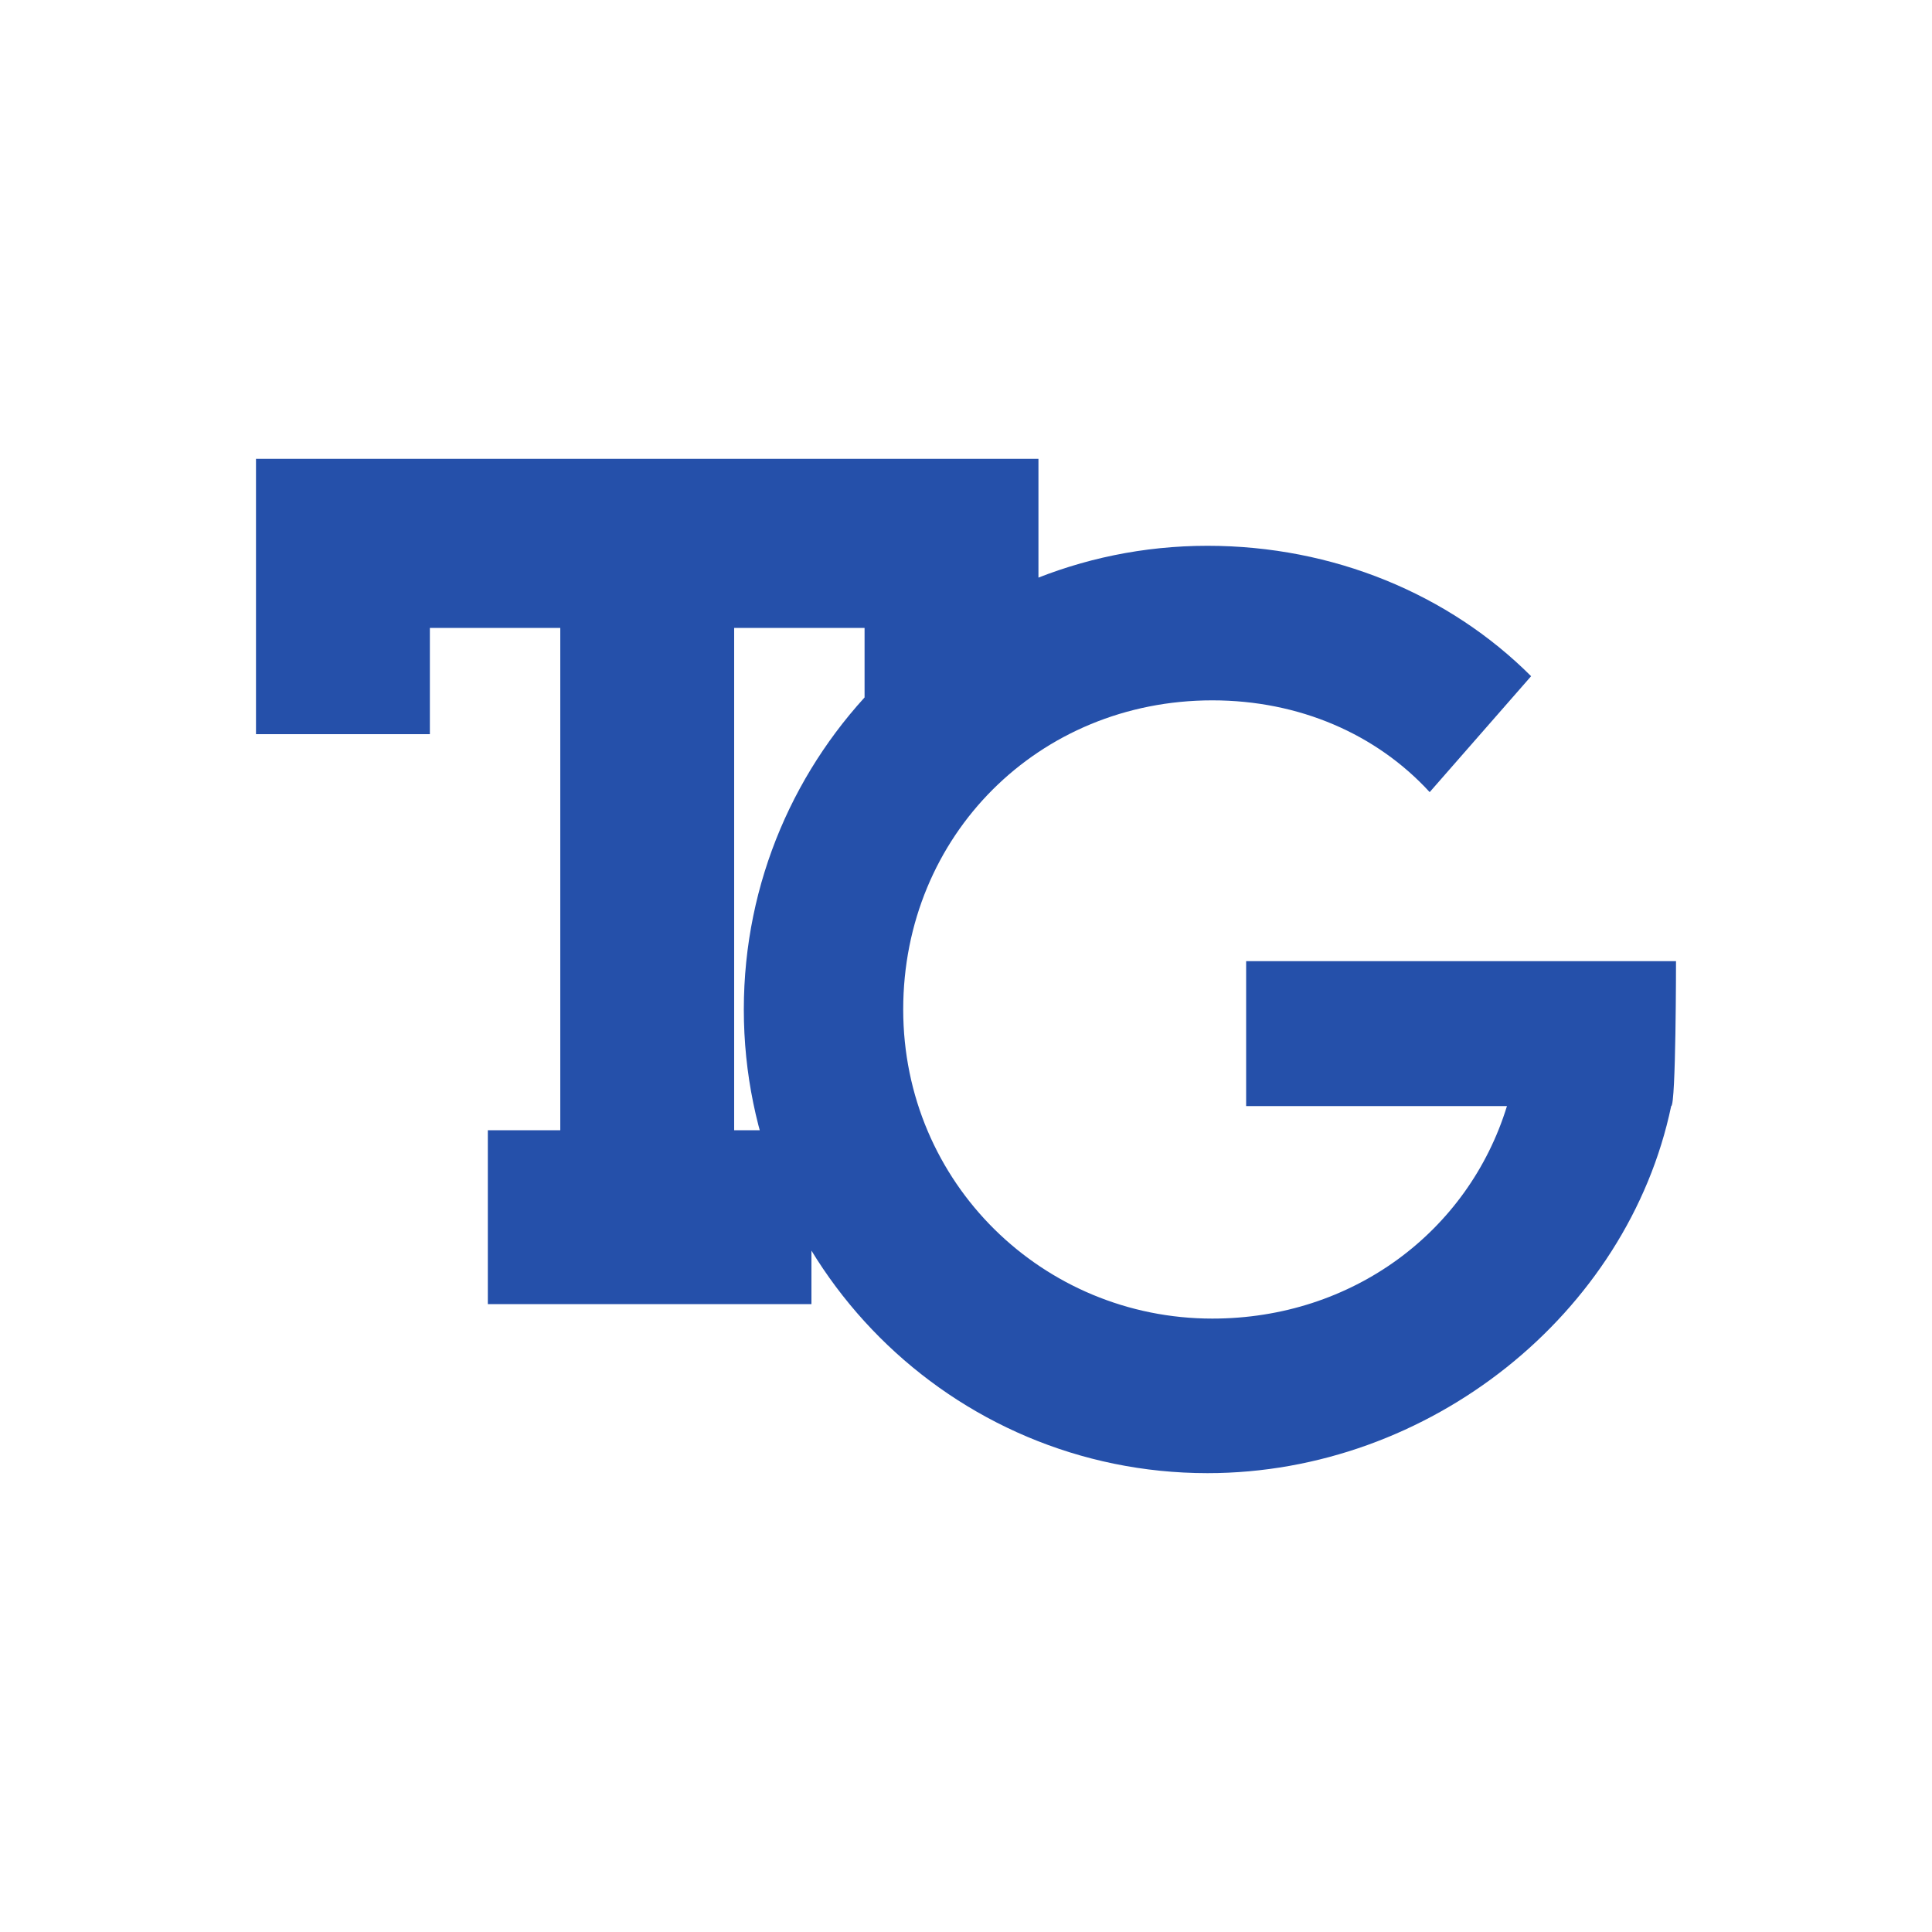 <svg xmlns="http://www.w3.org/2000/svg" viewBox="0 0 40 40" enable-background="new 0 0 40 40"><style type="text/css">.st0{fill:none;stroke:#2550AA;stroke-width:3;} .st1{fill:none;stroke:#2550AA;stroke-width:3;stroke-dasharray:1.056698e-02,0,0,0;} .st2{fill:none;stroke:#2550AA;stroke-width:3;stroke-dasharray:3.17,2.103,1.056698e-02,0,0,0;} .st3{fill:none;stroke:#2550AA;stroke-width:3;stroke-dasharray:0,0,0,0;} .st4{fill:none;stroke:#2550AA;stroke-width:3;stroke-dasharray:2.797,1.855,0,0,0,0;} .st5{fill:#2550AA;} .st6{fill:#FFFFFF;} .st7{fill:none;stroke:#FFFFFF;stroke-width:2.148;stroke-miterlimit:10;} .st8{fill:none;stroke:#52C1FD;stroke-width:0.413;stroke-miterlimit:10;} .st9{fill:none;} .st10{fill:none;stroke:#52C1FD;stroke-miterlimit:10;}</style><path d="M34.7 19.9h-8.9v3h5.4c-.8 2.6-3.2 4.4-6.1 4.4-3.5 0-6.4-2.8-6.4-6.4s2.8-6.4 6.4-6.4c1.8 0 3.4.7 4.5 1.9l2.1-2.4c-1.7-1.7-4.1-2.7-6.7-2.7-5.3 0-9.6 4.3-9.6 9.6s4.3 9.6 9.6 9.6c4.6 0 8.7-3.3 9.6-7.6.1 0 .1-3 .1-3zm-18.8 3.5h-.7V13h2.7v1.8c1-1.1 2.2-2 3.6-2.6V9.5H5.3v5.7h3.6V13h2.7v10.4h-1.5V27h6.7v-1.5c-.4-.7-.6-1.4-.9-2.1z" class="st5"/></svg>